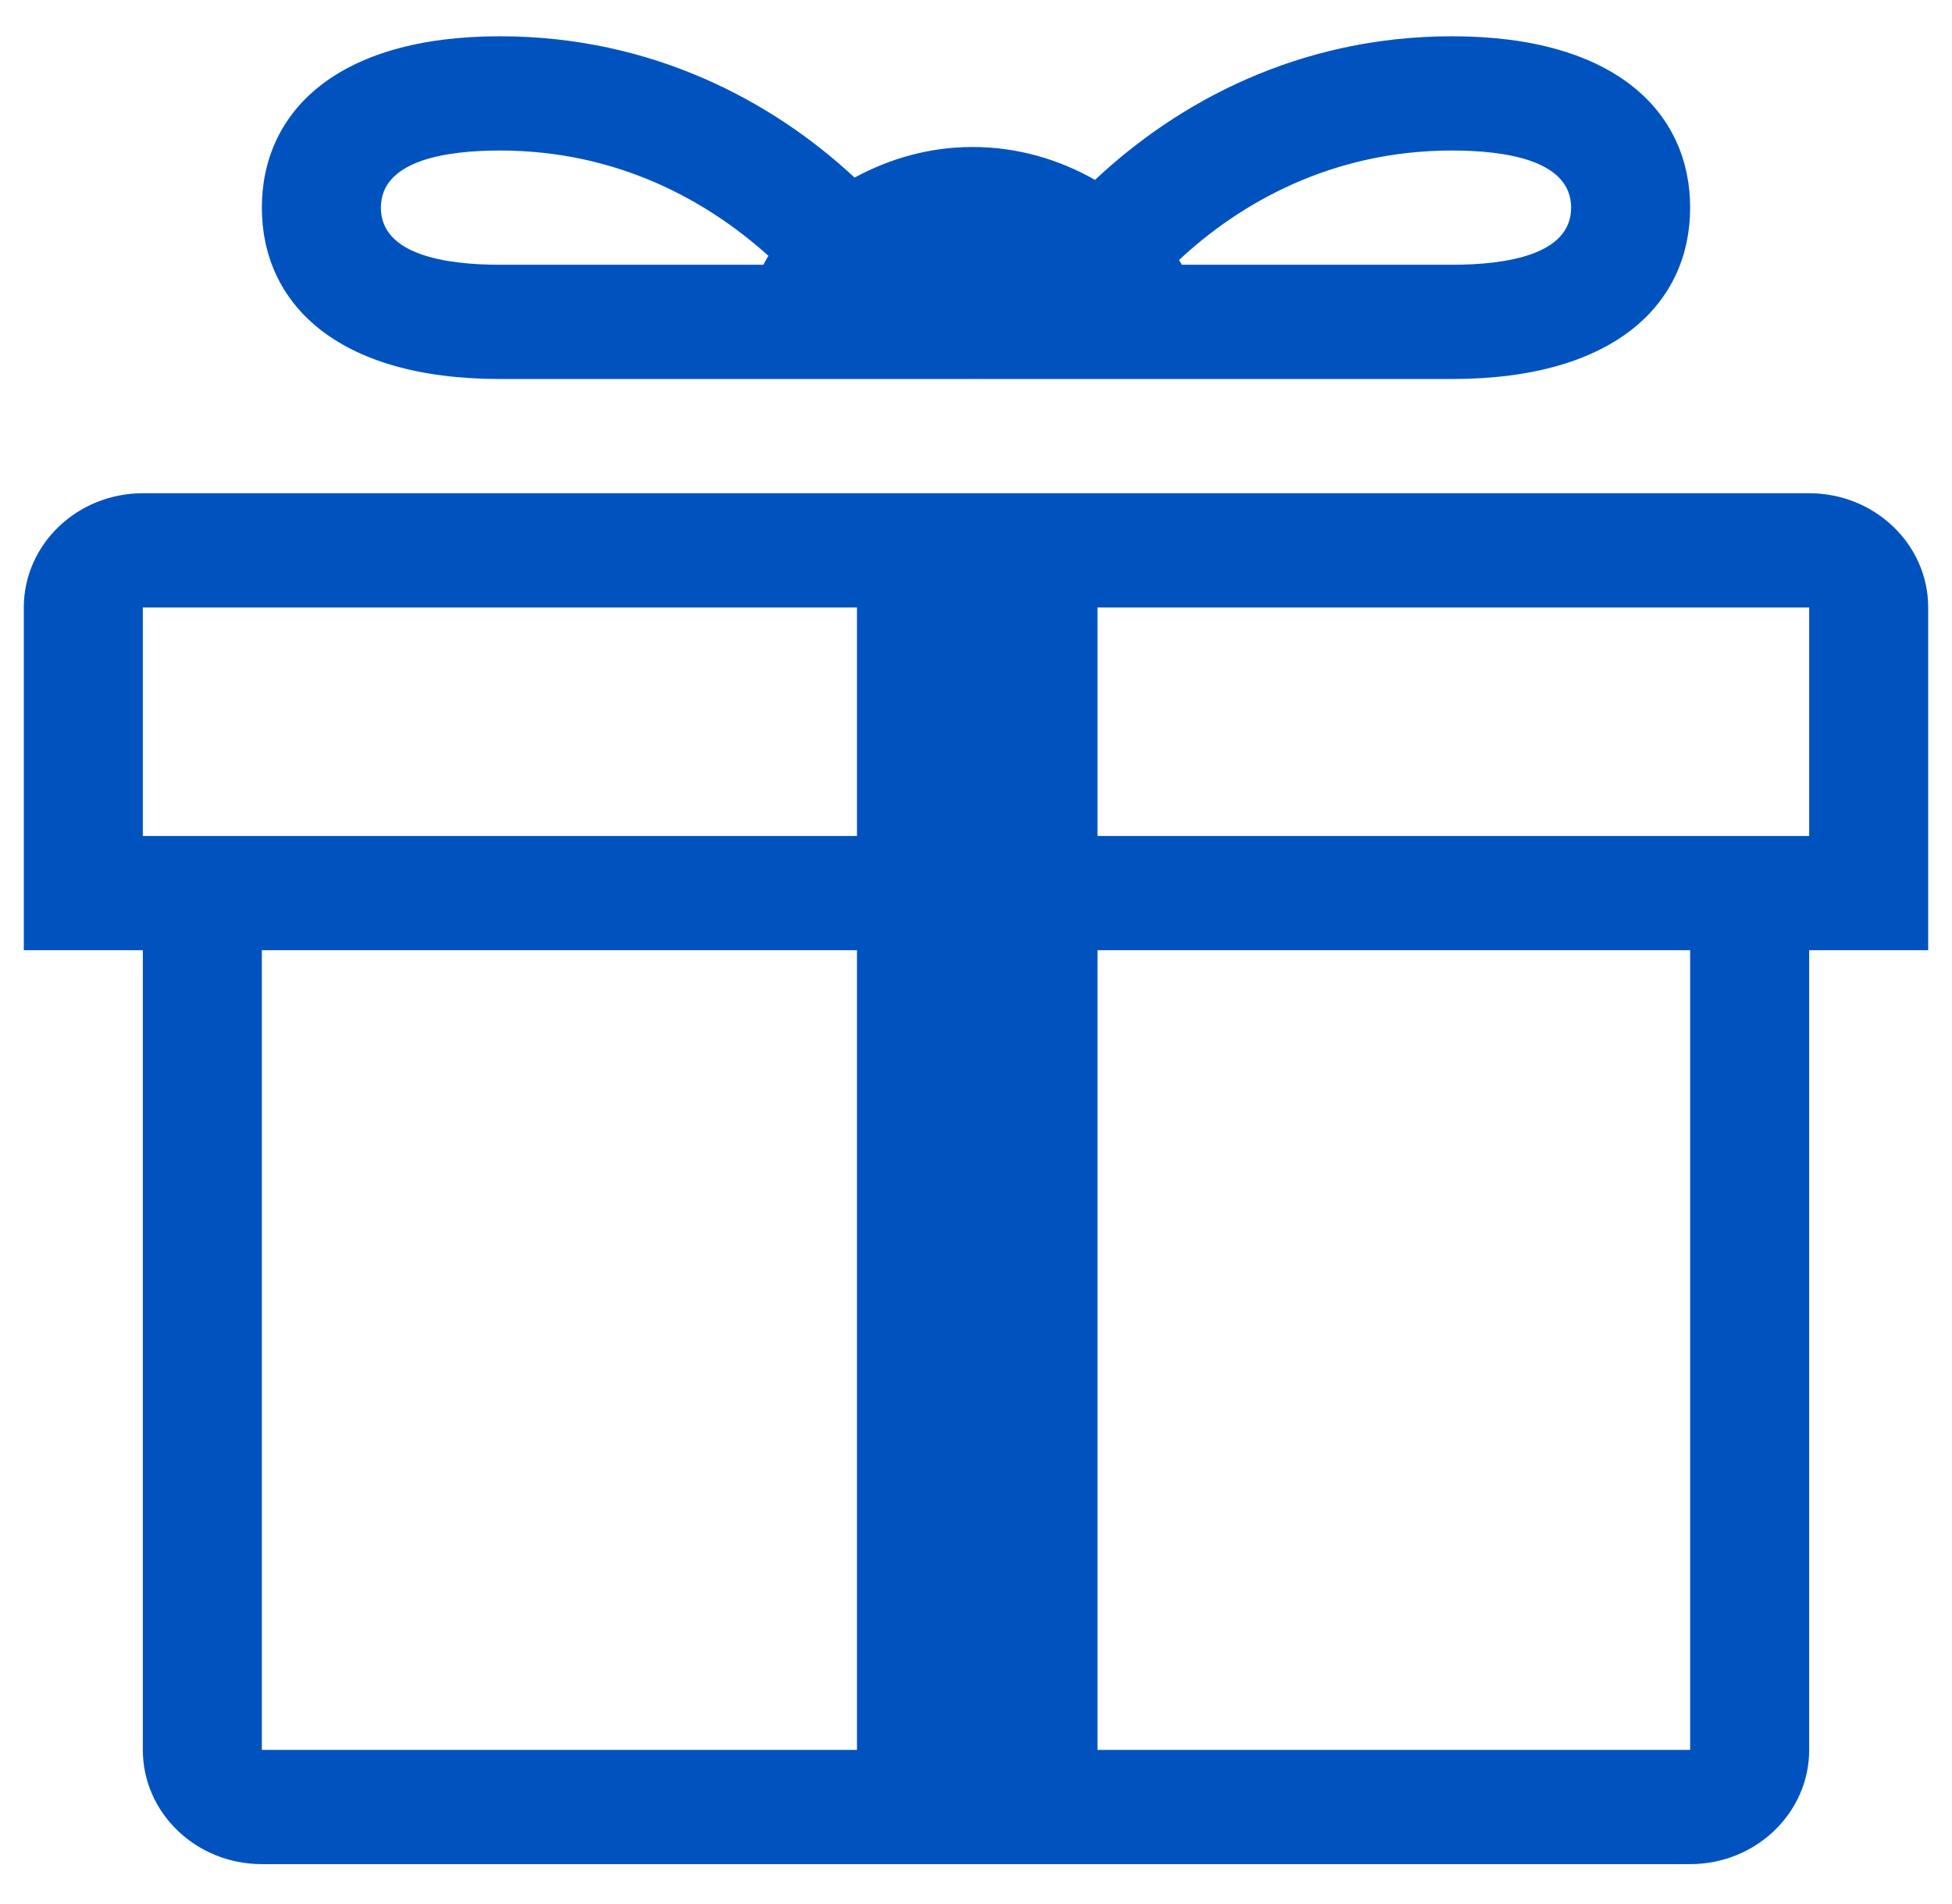 <svg width="41" height="40" viewBox="0 0 41 40" fill="none" xmlns="http://www.w3.org/2000/svg">
<path d="M38 10.362C39.38 10.362 40.5 11.438 40.5 12.762V19.962H38V36.762C38 38.087 36.88 39.162 35.5 39.162H23.052H18H5.5C4.12 39.162 3 38.087 3 36.762V19.962H0.5V12.762C0.5 11.438 1.62 10.362 3 10.362H18H23.052H38ZM3 12.762V17.562H18V12.762H3ZM5.5 36.762H18V19.962H5.5V36.762ZM35.5 36.762V19.962H23.052V36.762H35.5ZM38 17.562V12.762H23.052V17.562H38ZM20.5 7.962H10.5C7.048 7.962 5.5 6.35 5.5 4.362C5.5 2.375 7.048 0.762 10.5 0.762C13.7 0.762 16.23 2.13 17.95 3.731C18.685 3.332 19.523 3.088 20.427 3.088C21.373 3.088 22.245 3.35 23 3.779C24.723 2.159 27.267 0.762 30.5 0.762C33.952 0.762 35.5 2.375 35.5 4.362C35.5 6.35 33.952 7.962 30.5 7.962H20.5C20.5 7.958 20.502 7.948 20.505 7.943H20.498C20.498 7.948 20.5 7.958 20.5 7.962ZM33 4.362C33 3.371 31.64 3.162 30.5 3.162C27.96 3.162 26.035 4.276 24.765 5.462C24.785 5.492 24.802 5.528 24.823 5.562H30.5C31.64 5.562 33 5.354 33 4.362ZM8 4.362C8 5.354 9.36 5.562 10.5 5.562H16.033C16.07 5.5 16.1 5.435 16.14 5.375C14.87 4.23 12.985 3.162 10.5 3.162C9.36 3.162 8 3.371 8 4.362Z" fill="#0053BF"/>
</svg>
